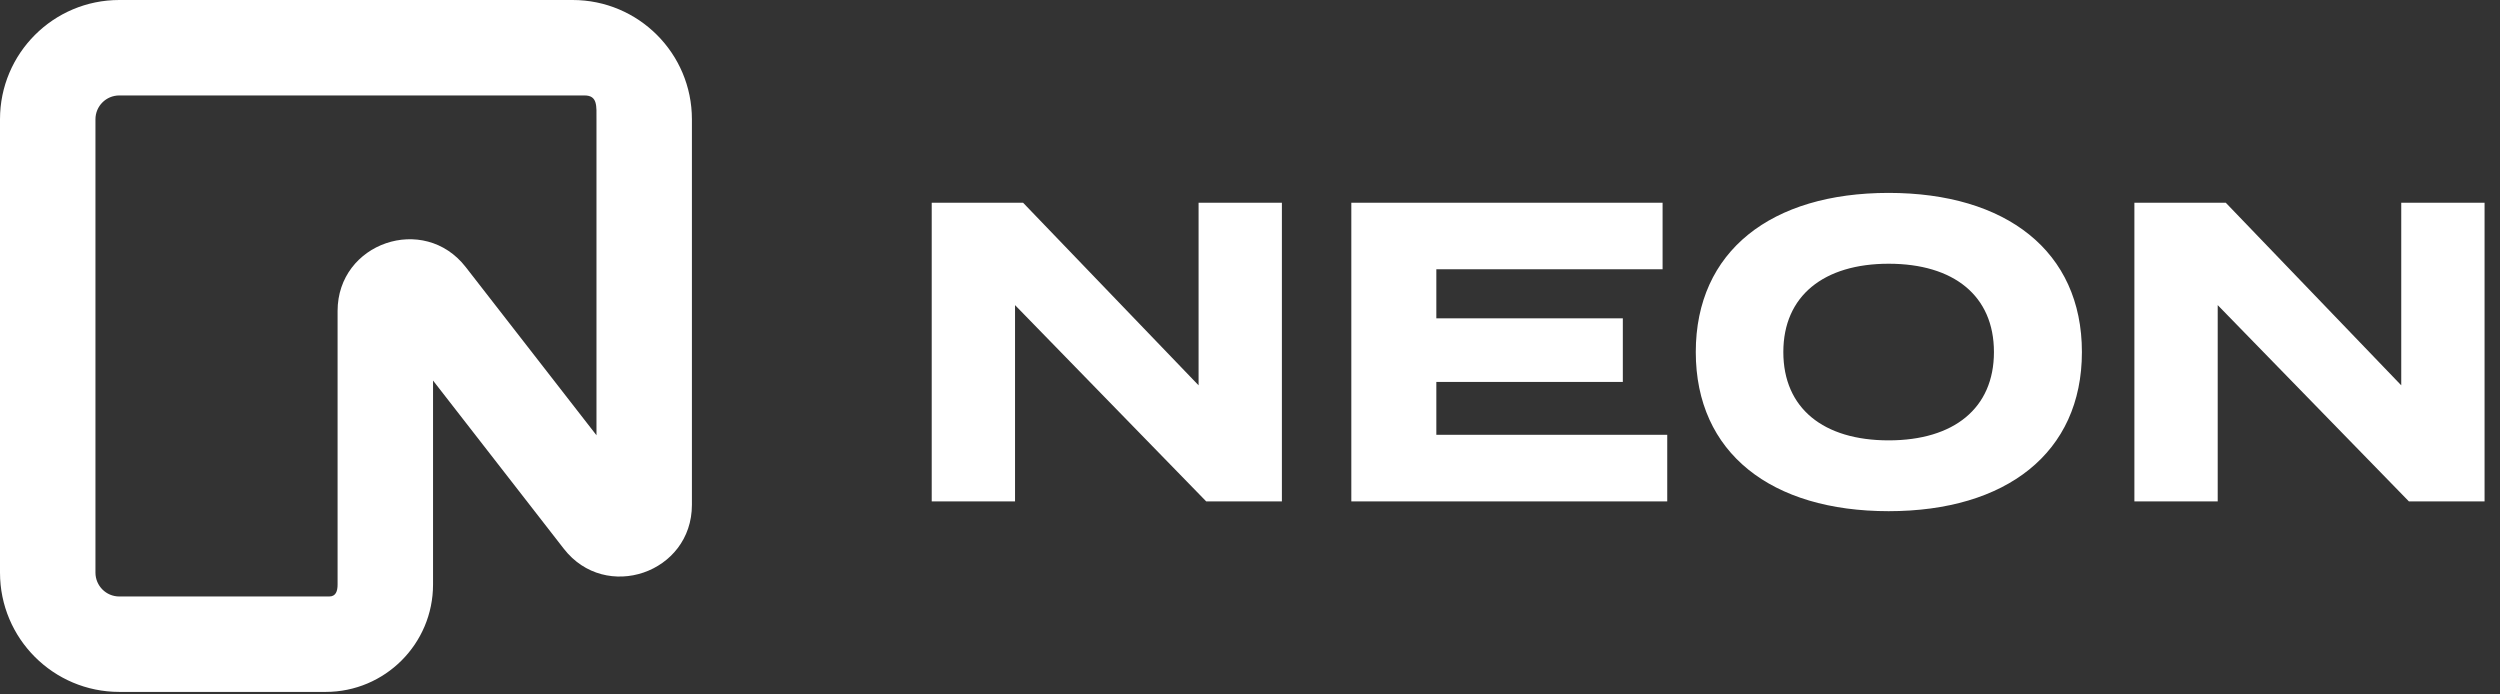 <?xml version="1.0" encoding="UTF-8"?>
<svg width="144px" height="40px" viewBox="0 0 144 40" version="1.1" xmlns="http://www.w3.org/2000/svg" xmlns:xlink="http://www.w3.org/1999/xlink">
    <rect x="0" y="0" width="144" height="40" fill="#333333" stroke="none"/>
    <title>Group 3</title>
    <g id="Page-1" stroke="none" stroke-width="1" fill="none" fill-rule="evenodd">
        <g id="Group-3" fill="#FFFFFF" fill-rule="nonzero">
            <g id="Group">
                <path d="M-4.97379915e-14,6.871 C-4.97379915e-14,3.076 3.076,6.39488462e-14 6.871,6.39488462e-14 L32.982,6.39488462e-14 C36.778,6.39488462e-14 39.854,3.076 39.854,6.871 L39.854,29.079 C39.854,33.005 34.886,34.708 32.477,31.61 L24.943,21.919 L24.943,33.67 C24.943,37.085 22.174,39.854 18.759,39.854 L6.871,39.854 C3.076,39.854 -4.97379915e-14,36.778 -4.97379915e-14,32.982 L-4.97379915e-14,6.871 Z M6.871,5.498 C6.112,5.498 5.498,6.112 5.498,6.87 L5.498,32.982 C5.498,33.742 6.112,34.357 6.87,34.357 L18.965,34.357 C19.345,34.357 19.445,34.05 19.445,33.67 L19.445,17.912 C19.445,13.985 24.414,12.282 26.824,15.381 L34.357,25.071 L34.357,6.871 C34.357,6.112 34.428,5.498 33.67,5.498 L6.871,5.498 Z" id="Shape"></path>
            </g>
            <path d="M69.038,11.676 L69.038,22.195 L58.928,11.676 L53.667,11.676 L53.667,28.879 L58.466,28.879 L58.466,17.574 L69.476,28.879 L73.837,28.879 L73.837,11.676 L69.038,11.676 L69.038,11.676 Z M82.733,25.045 L82.733,21.998 L93.475,21.998 L93.475,18.336 L82.733,18.336 L82.733,15.51 L95.765,15.51 L95.765,11.676 L77.836,11.676 L77.836,28.879 L96.033,28.879 L96.033,25.045 L82.733,25.045 Z M108.786,29.444 C115.533,29.444 119.918,26.102 119.918,20.278 C119.918,14.453 115.533,11.111 108.786,11.111 C102.038,11.111 97.677,14.453 97.677,20.278 C97.677,26.102 102.038,29.444 108.786,29.444 Z M108.786,25.365 C105.034,25.365 102.72,23.522 102.72,20.278 C102.72,17.034 105.059,15.191 108.786,15.191 C112.537,15.191 114.851,17.034 114.851,20.278 C114.851,23.522 112.537,25.365 108.786,25.365 Z M138.312,11.676 L138.312,22.195 L128.203,11.676 L122.941,11.676 L122.941,28.879 L127.74,28.879 L127.74,17.574 L138.751,28.879 L143.111,28.879 L143.111,11.676 L138.312,11.676 Z" id="Shape"></path>
        </g>
    </g>
</svg>